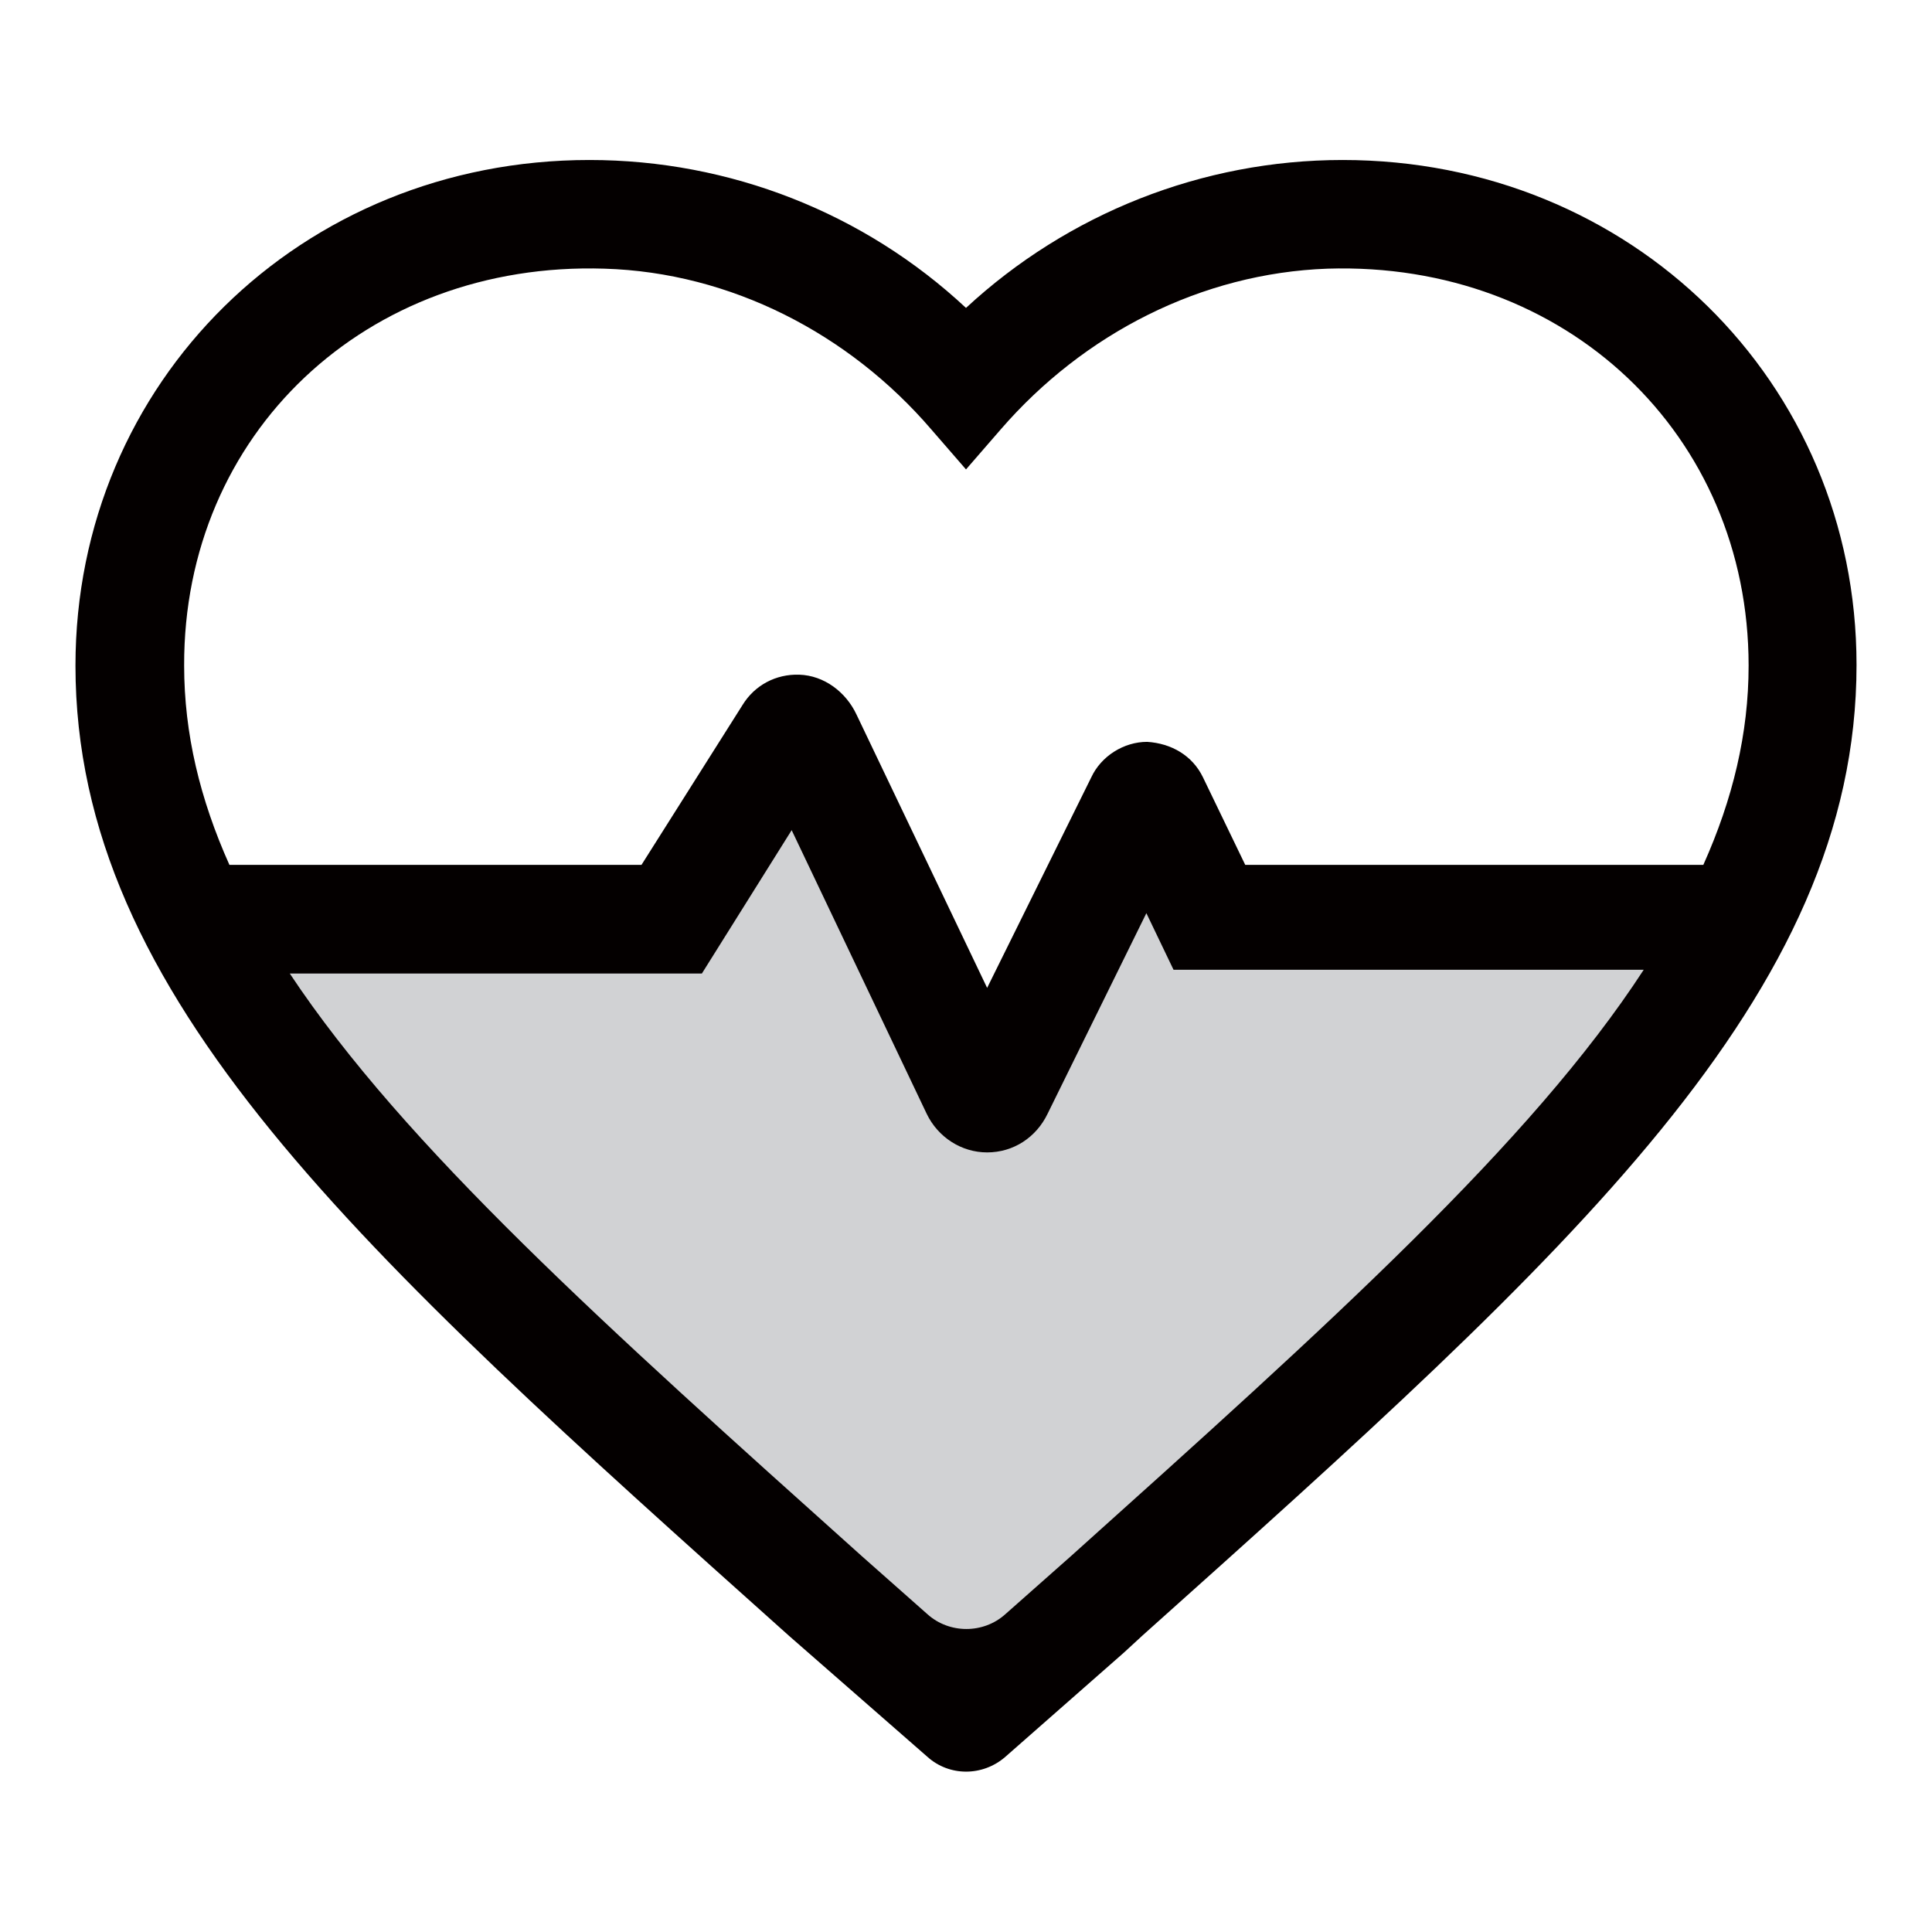 <?xml version="1.0" encoding="utf-8"?>
<!-- Svg Vector Icons : http://www.onlinewebfonts.com/icon -->
<!DOCTYPE svg PUBLIC "-//W3C//DTD SVG 1.1//EN" "http://www.w3.org/Graphics/SVG/1.1/DTD/svg11.dtd">
<svg version="1.1" xmlns="http://www.w3.org/2000/svg" xmlns:xlink="http://www.w3.org/1999/xlink" x="0px" y="0px" viewBox="0 0 256 256" enable-background="new 0 0 256 256" xml:space="preserve">
<g> <path fill="#d1d2d4" d="M26,124.7l70.8,79.5l32.6,23l88.8-82.5l8.4-25.1l-66.1-1.8l-11.6-9.3l-15,31.4l-30.5-40.4l-14.7,20.9 l-65.5-0.6L26,124.7z"/> <path fill="#040000" d="M177.9,21.2c-18.6,0-36.4,7.1-49.9,19.6c-13.5-12.6-31.3-19.6-49.9-19.6c-38.2,0-68.1,29.4-68.1,67 c0,43.9,37.6,77.6,94.6,128.6l18.3,16c2.9,2.6,7.3,2.6,10.3,0l15.7-13.8l2.5-2.3c57-51,94.6-84.8,94.6-128.6 C246,50.6,216.1,21.2,177.9,21.2L177.9,21.2z M80.1,35.6c16.7,0.5,32.4,8.6,43.3,21.3l4.6,5.3l4.6-5.3c11-12.7,26.6-20.7,43.3-21.3 c31.6-1,55.8,22,55.8,52.6c0,9-2.1,17.7-6,26.4H165l-5.6-11.6c-1.4-2.9-4.2-4.5-7.4-4.7c-3.1,0-6.1,1.9-7.4,4.7l-13.8,27.9 l-17.3-36.2c-1.4-3-4.3-5.2-7.6-5.3c-3.1-0.1-5.9,1.4-7.5,4l-13.4,21.2H30.4c-3.9-8.7-6-17.4-6-26.4C24.3,57.5,48.5,34.6,80.1,35.6 z M141.9,206.2l-8.7,7.7c-2.9,2.6-7.4,2.6-10.3,0l-8.7-7.7c-33.9-30.4-60.6-54.3-75.8-77.2H93l11.9-19l17.9,37.6 c1.5,3.1,4.6,5.1,8,5.1h0c3.5,0,6.5-2,8-5.1l13.1-26.6l3.6,7.5l62.3,0C202.9,151.4,176.1,175.5,141.9,206.2L141.9,206.2z"/></g>
</svg>